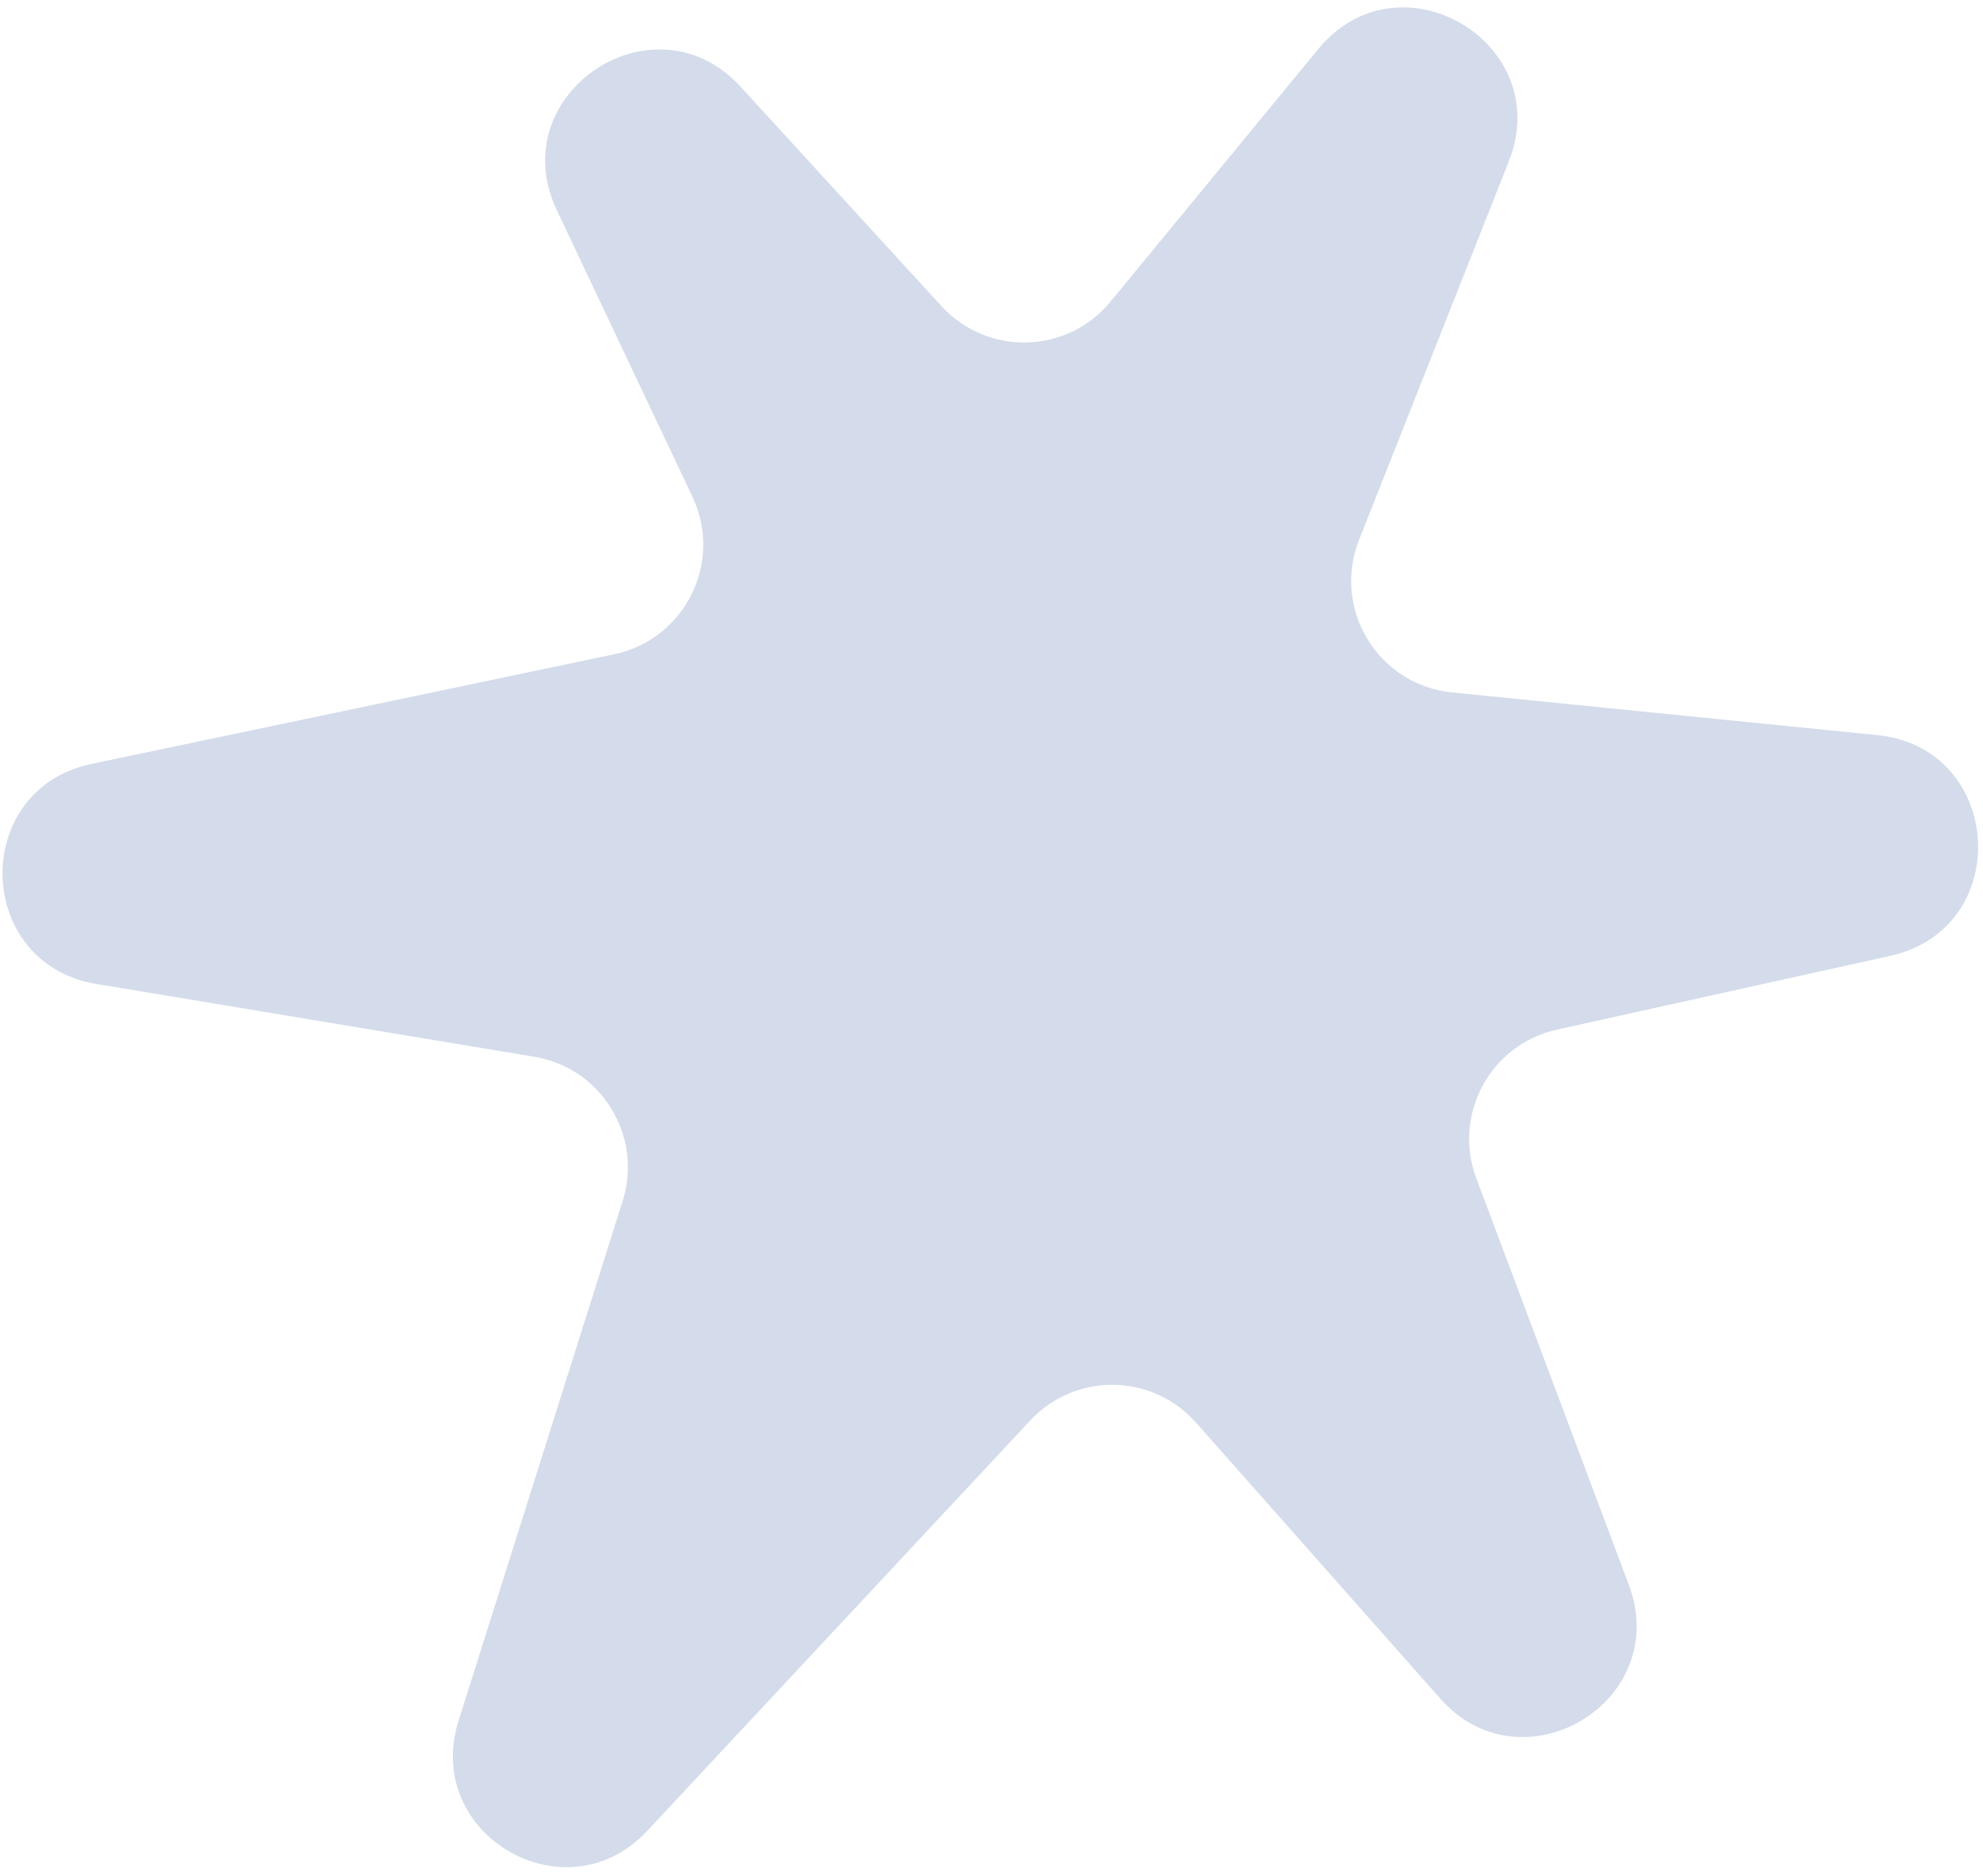 <?xml version="1.0" encoding="UTF-8"?> <svg xmlns="http://www.w3.org/2000/svg" width="222" height="210" viewBox="0 0 222 210" fill="none"><path d="M210.168 82.293C224.344 83.716 225.535 103.925 211.624 107.003L174.304 115.262C166.86 116.91 162.598 124.765 165.276 131.903L182.357 177.439C187.241 190.459 170.451 200.562 161.235 190.149L133.893 159.258C128.992 153.721 120.388 153.608 115.343 159.013L72.448 204.973C63.336 214.735 47.311 205.381 51.331 192.647L69.708 134.439C72.003 127.169 67.331 119.551 59.81 118.3L10.763 110.147C-2.914 107.873 -3.324 88.361 10.246 85.514L68.761 73.241C76.694 71.577 80.985 62.937 77.518 55.611L62.337 23.537C56.184 10.537 73.199 -0.898 82.911 9.709L105.398 34.268C110.546 39.891 119.48 39.654 124.323 33.766L147.58 5.491C156.66 -5.548 174.175 4.775 168.916 18.066L152.153 60.428C149.092 68.164 154.278 76.681 162.556 77.512L210.168 82.293Z" fill="#D4DCEB"></path></svg> 